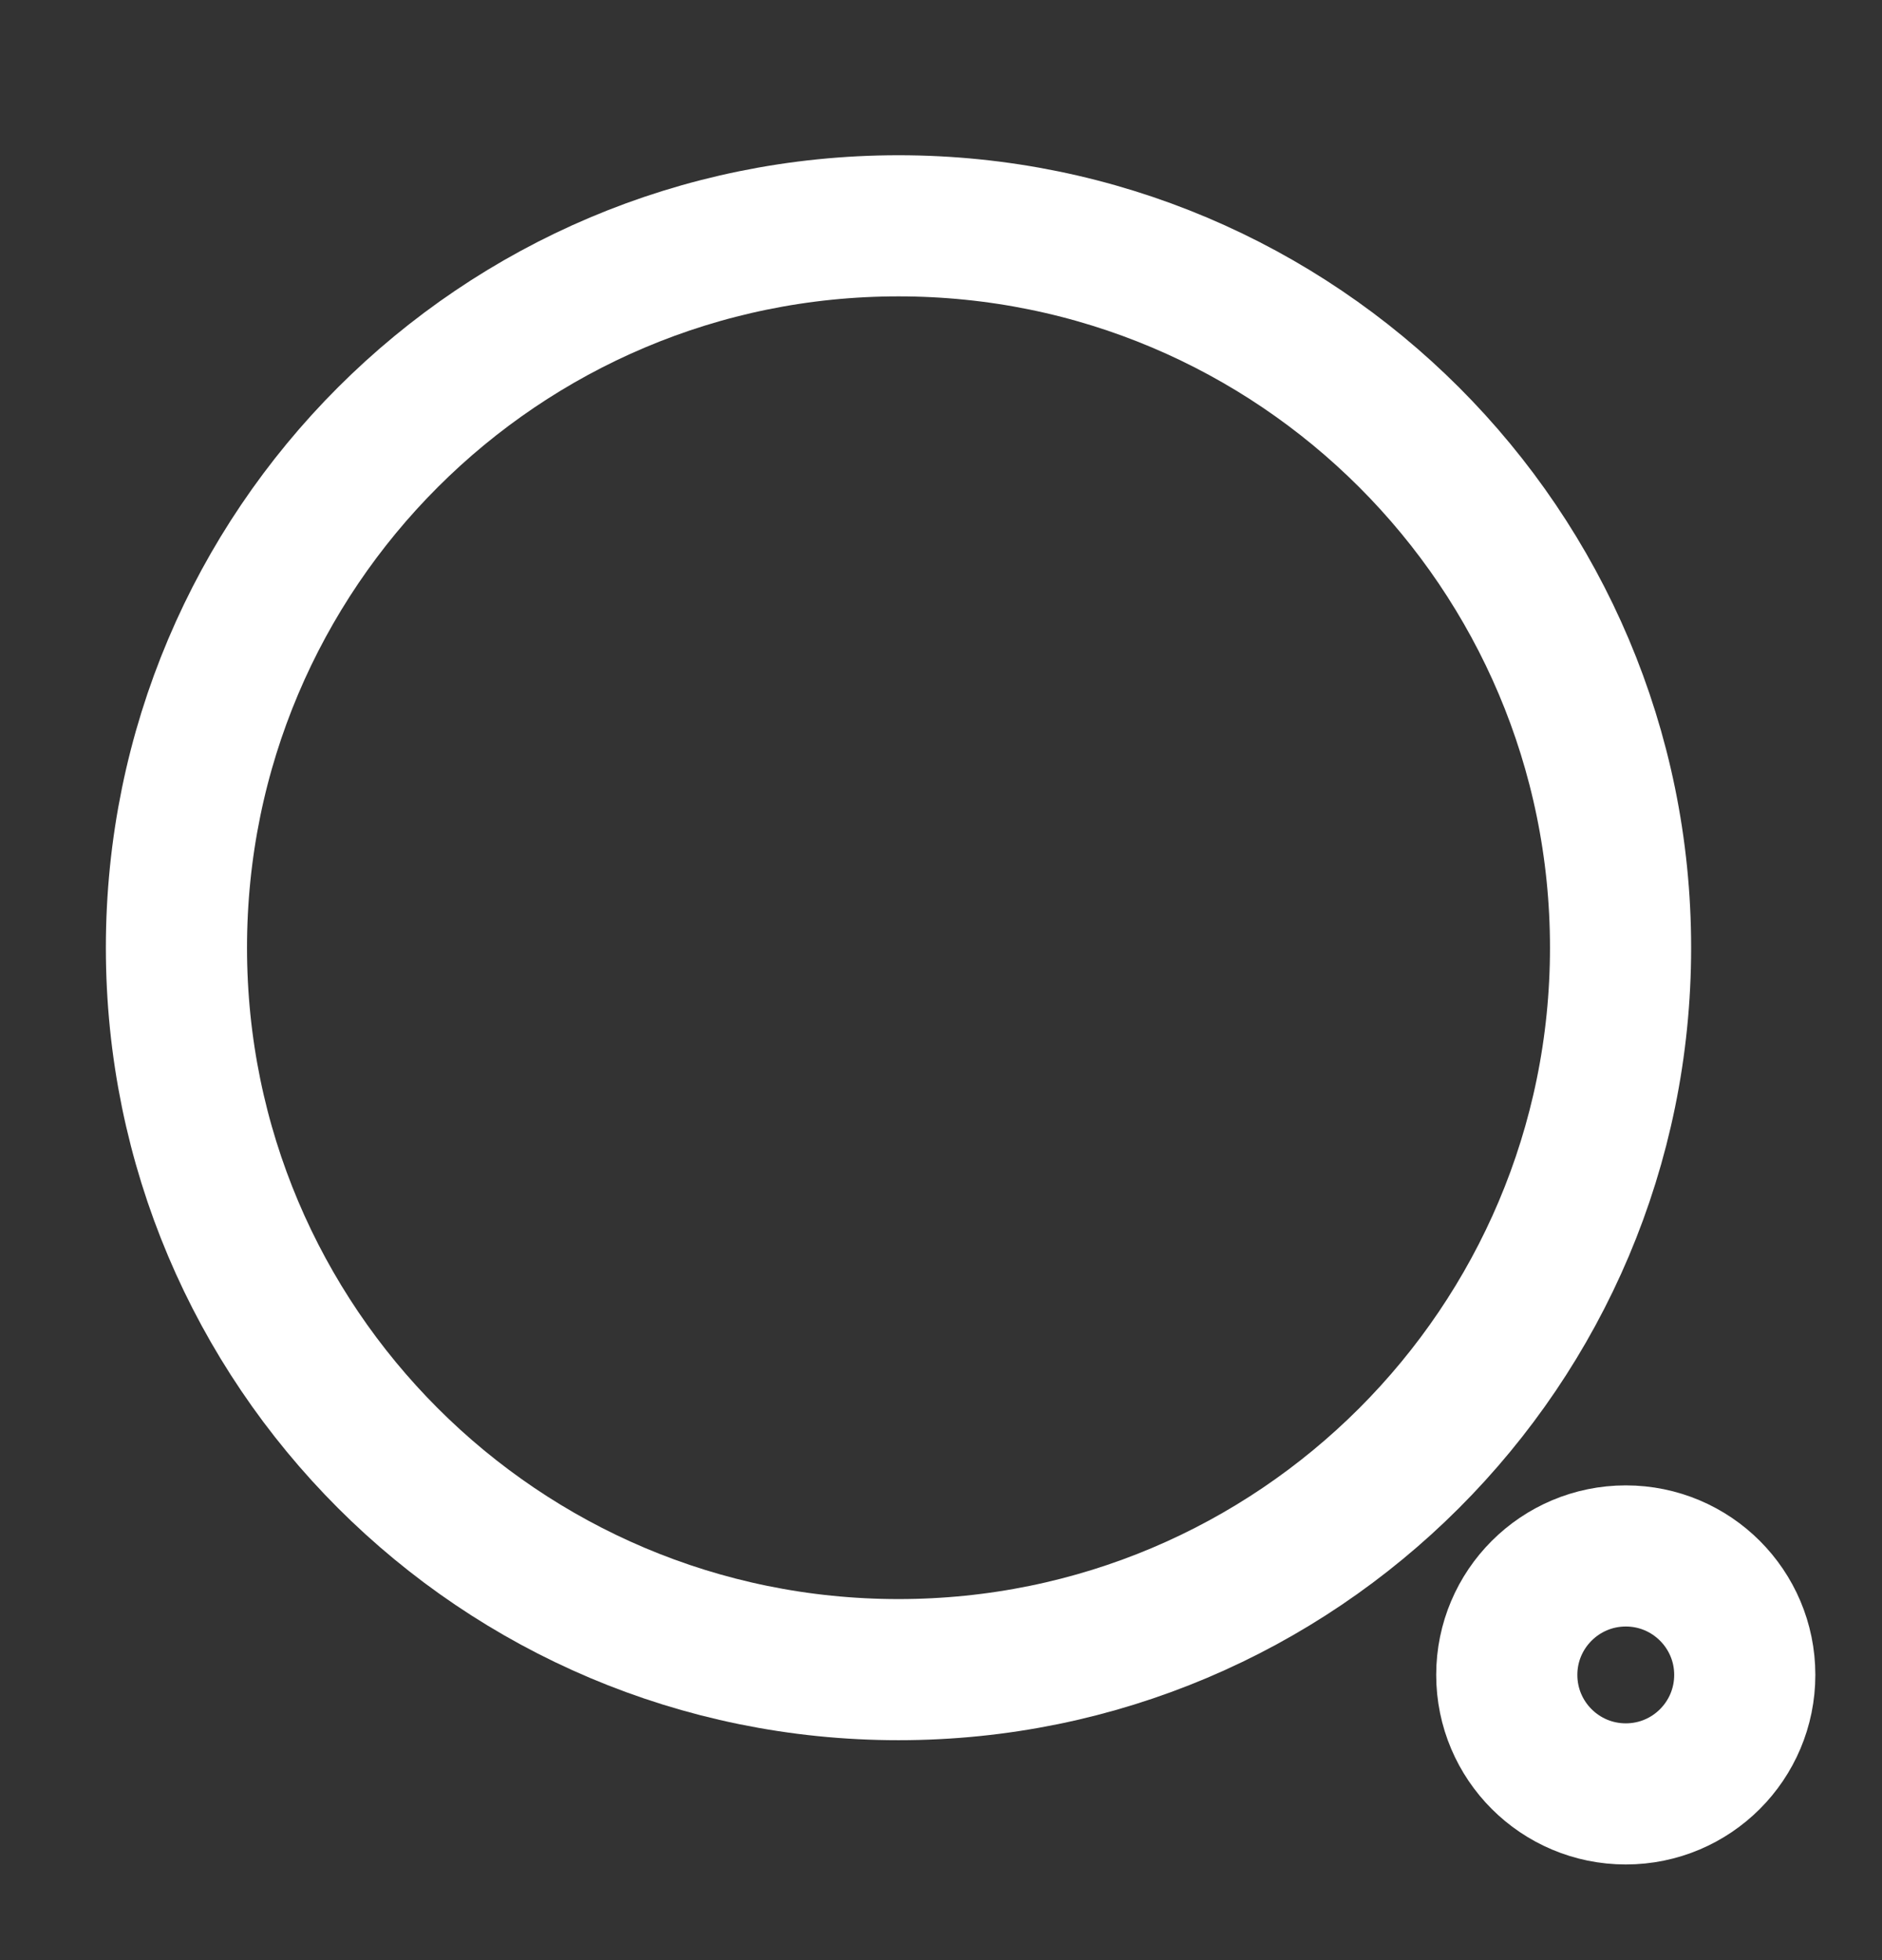 <svg width="24" height="25" viewBox="0 0 24 25" fill="none" xmlns="http://www.w3.org/2000/svg">
<rect x="0" y="0" width="24" height="25" fill="#333333" stroke="none"/>
<path fill-rule="evenodd" clip-rule="evenodd" d="M11.458 2.88C16.543 2.88 20.666 7.002 20.666 12.087C20.666 17.173 16.543 21.295 11.458 21.295C6.372 21.295 2.25 17.173 2.25 12.087C2.25 7.002 6.372 2.88 11.458 2.88Z" stroke="white" stroke-width="1.8" stroke-linecap="round" stroke-linejoin="round"/>
<path fill-rule="evenodd" clip-rule="evenodd" d="M20.733 19.845C21.571 19.845 22.25 20.525 22.25 21.362C22.25 22.201 21.571 22.88 20.733 22.88C19.895 22.88 19.215 22.201 19.215 21.362C19.215 20.525 19.895 19.845 20.733 19.845Z" stroke="white" stroke-width="1.8" stroke-linecap="round" stroke-linejoin="round"/>
</svg>
